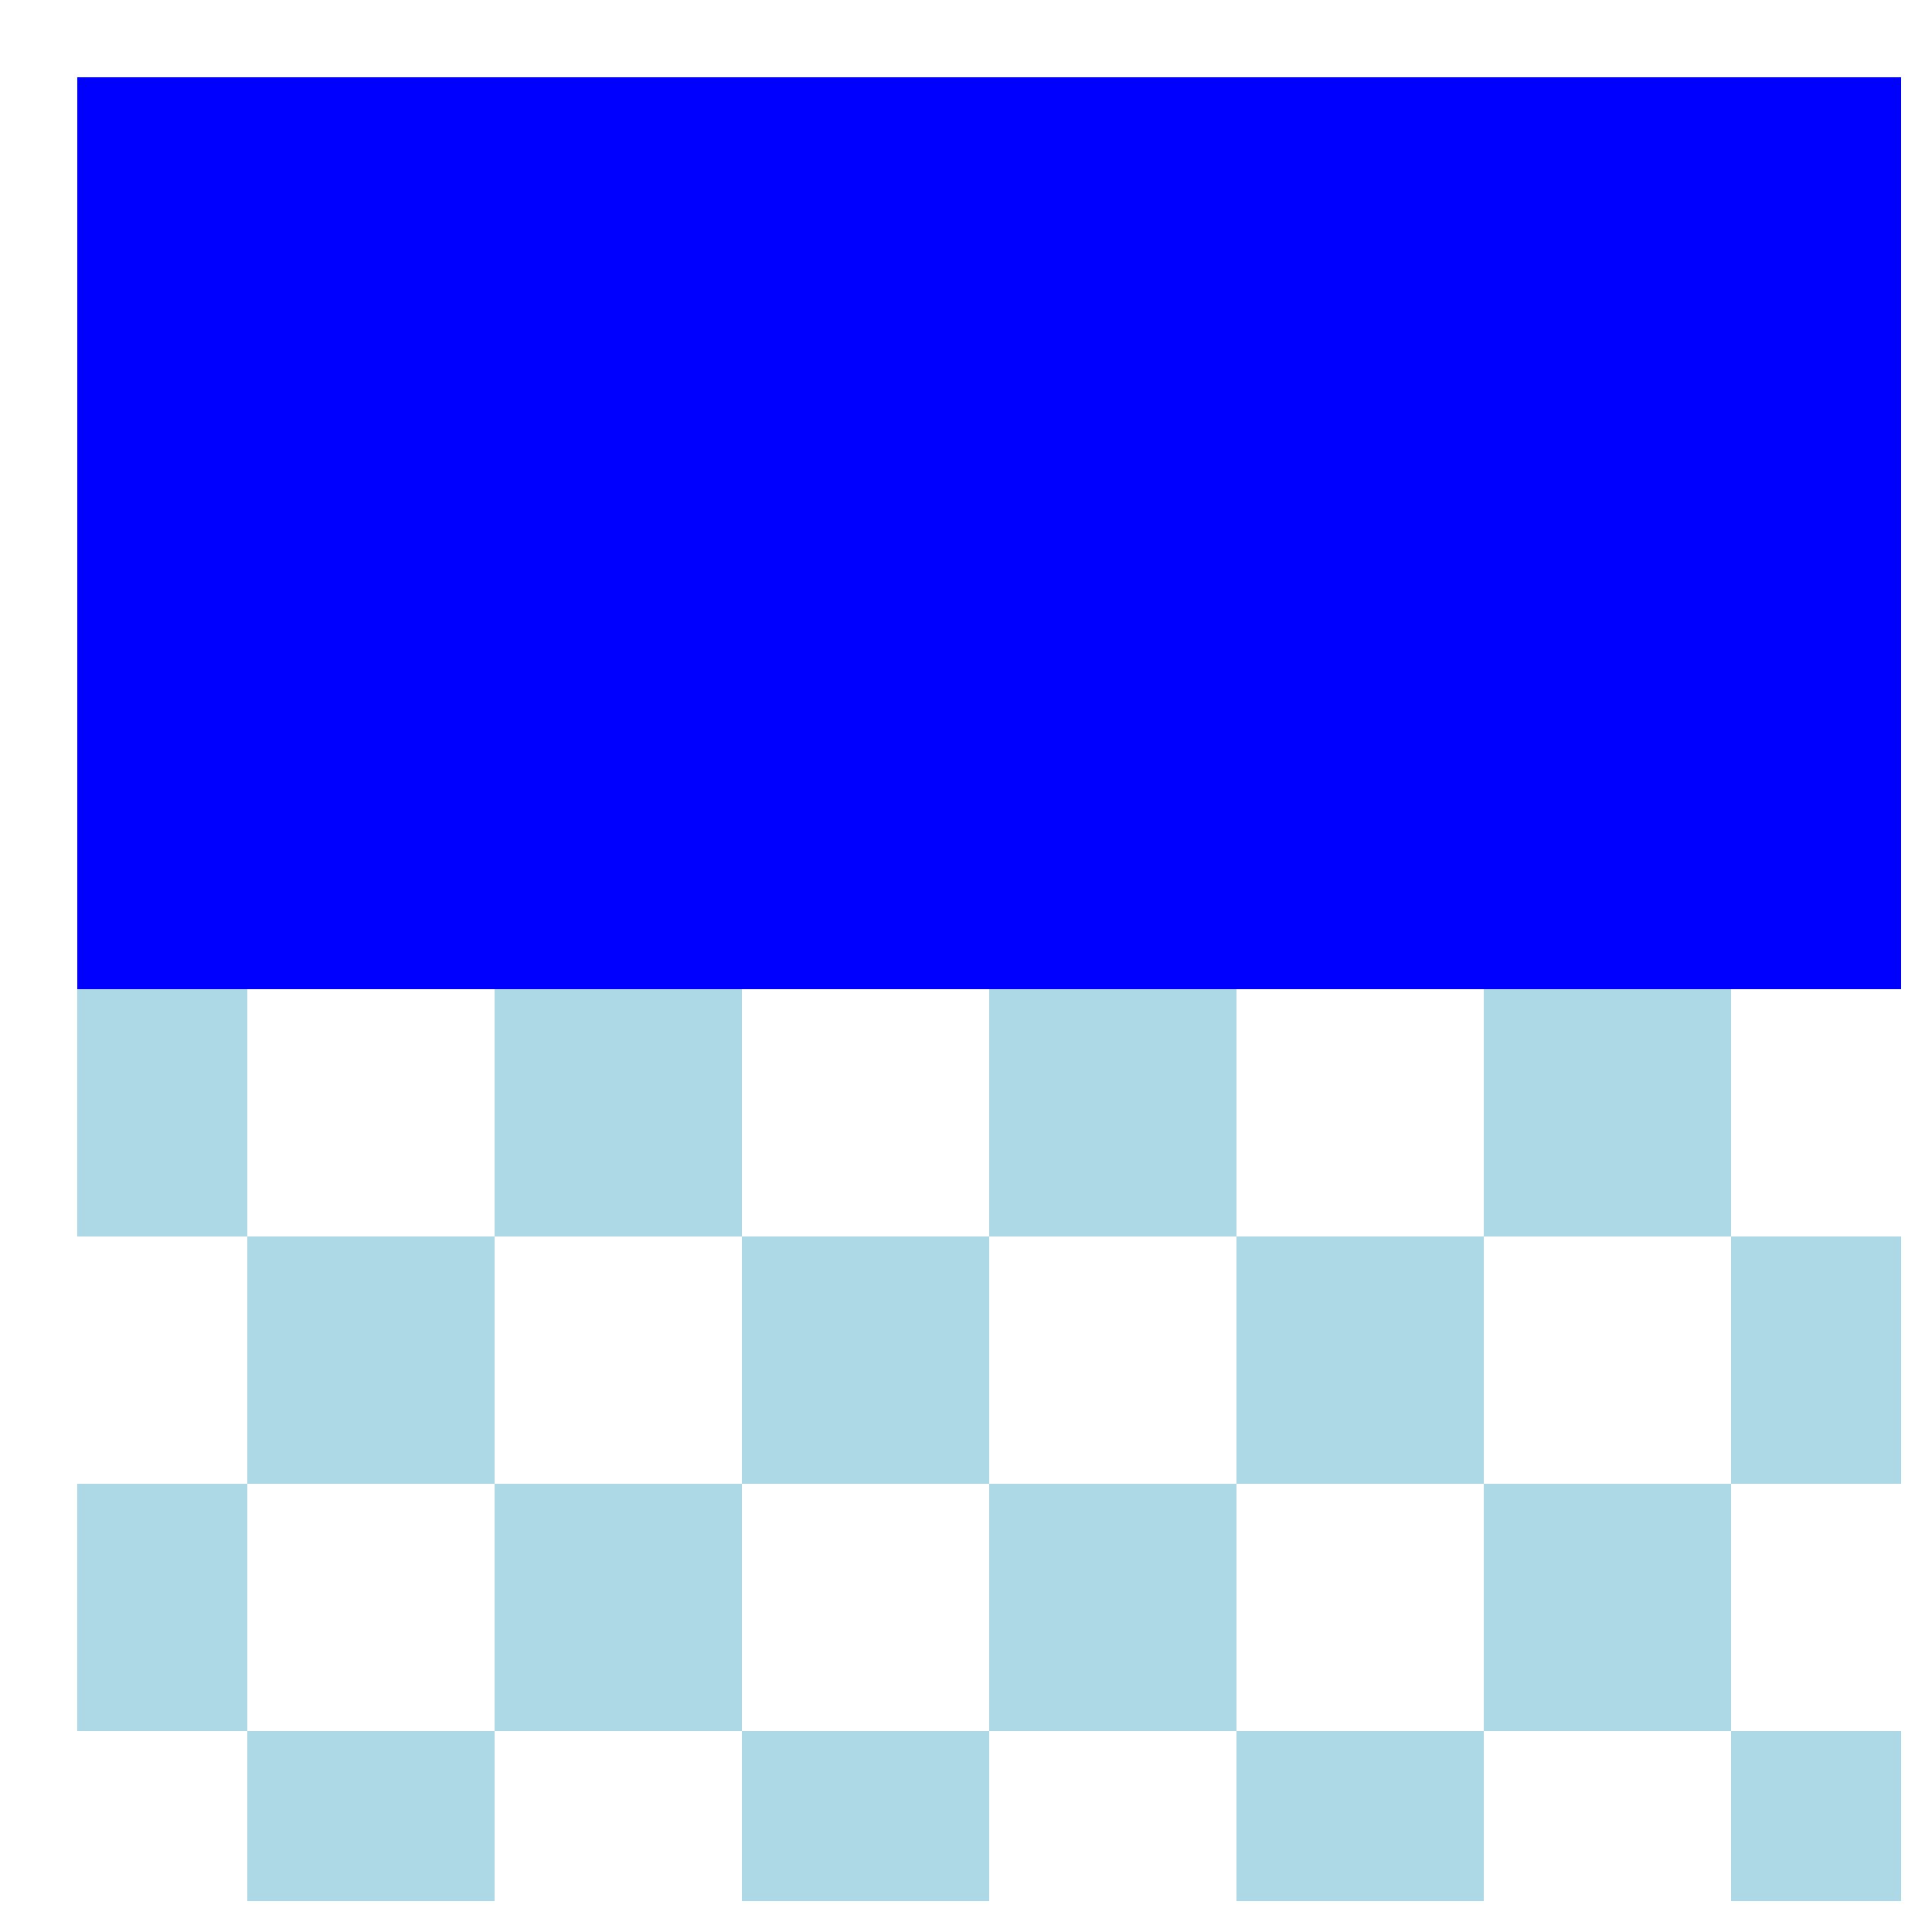 <!--

Generated by DrawGPT.
Free, open source, AI generated images in SVG, PNG, and HTML Canvas format.
https://drawgpt.ai

Created: 2024-02-18T07:24:59.292Z
Link: https://drawgpt.ai/prompt/164882/

-->
<svg xmlns="http://www.w3.org/2000/svg" xmlns:xlink="http://www.w3.org/1999/xlink" width="500" height="500"><defs/><g><rect fill="blue" stroke="none" x="0" y="0" width="512" height="512"/><rect fill="lightblue" stroke="none" x="0" y="256" width="64" height="64"/><rect fill="white" stroke="none" x="0" y="320" width="64" height="64"/><rect fill="lightblue" stroke="none" x="0" y="384" width="64" height="64"/><rect fill="white" stroke="none" x="0" y="448" width="64" height="64"/><rect fill="lightblue" stroke="none" x="0" y="512" width="64" height="64"/><rect fill="white" stroke="none" x="0" y="576" width="64" height="64"/><rect fill="lightblue" stroke="none" x="0" y="640" width="64" height="64"/><rect fill="white" stroke="none" x="0" y="704" width="64" height="64"/><rect fill="white" stroke="none" x="64" y="256" width="64" height="64"/><rect fill="lightblue" stroke="none" x="64" y="320" width="64" height="64"/><rect fill="white" stroke="none" x="64" y="384" width="64" height="64"/><rect fill="lightblue" stroke="none" x="64" y="448" width="64" height="64"/><rect fill="white" stroke="none" x="64" y="512" width="64" height="64"/><rect fill="lightblue" stroke="none" x="64" y="576" width="64" height="64"/><rect fill="white" stroke="none" x="64" y="640" width="64" height="64"/><rect fill="lightblue" stroke="none" x="64" y="704" width="64" height="64"/><rect fill="lightblue" stroke="none" x="128" y="256" width="64" height="64"/><rect fill="white" stroke="none" x="128" y="320" width="64" height="64"/><rect fill="lightblue" stroke="none" x="128" y="384" width="64" height="64"/><rect fill="white" stroke="none" x="128" y="448" width="64" height="64"/><rect fill="lightblue" stroke="none" x="128" y="512" width="64" height="64"/><rect fill="white" stroke="none" x="128" y="576" width="64" height="64"/><rect fill="lightblue" stroke="none" x="128" y="640" width="64" height="64"/><rect fill="white" stroke="none" x="128" y="704" width="64" height="64"/><rect fill="white" stroke="none" x="192" y="256" width="64" height="64"/><rect fill="lightblue" stroke="none" x="192" y="320" width="64" height="64"/><rect fill="white" stroke="none" x="192" y="384" width="64" height="64"/><rect fill="lightblue" stroke="none" x="192" y="448" width="64" height="64"/><rect fill="white" stroke="none" x="192" y="512" width="64" height="64"/><rect fill="lightblue" stroke="none" x="192" y="576" width="64" height="64"/><rect fill="white" stroke="none" x="192" y="640" width="64" height="64"/><rect fill="lightblue" stroke="none" x="192" y="704" width="64" height="64"/><rect fill="lightblue" stroke="none" x="256" y="256" width="64" height="64"/><rect fill="white" stroke="none" x="256" y="320" width="64" height="64"/><rect fill="lightblue" stroke="none" x="256" y="384" width="64" height="64"/><rect fill="white" stroke="none" x="256" y="448" width="64" height="64"/><rect fill="lightblue" stroke="none" x="256" y="512" width="64" height="64"/><rect fill="white" stroke="none" x="256" y="576" width="64" height="64"/><rect fill="lightblue" stroke="none" x="256" y="640" width="64" height="64"/><rect fill="white" stroke="none" x="256" y="704" width="64" height="64"/><rect fill="white" stroke="none" x="320" y="256" width="64" height="64"/><rect fill="lightblue" stroke="none" x="320" y="320" width="64" height="64"/><rect fill="white" stroke="none" x="320" y="384" width="64" height="64"/><rect fill="lightblue" stroke="none" x="320" y="448" width="64" height="64"/><rect fill="white" stroke="none" x="320" y="512" width="64" height="64"/><rect fill="lightblue" stroke="none" x="320" y="576" width="64" height="64"/><rect fill="white" stroke="none" x="320" y="640" width="64" height="64"/><rect fill="lightblue" stroke="none" x="320" y="704" width="64" height="64"/><rect fill="lightblue" stroke="none" x="384" y="256" width="64" height="64"/><rect fill="white" stroke="none" x="384" y="320" width="64" height="64"/><rect fill="lightblue" stroke="none" x="384" y="384" width="64" height="64"/><rect fill="white" stroke="none" x="384" y="448" width="64" height="64"/><rect fill="lightblue" stroke="none" x="384" y="512" width="64" height="64"/><rect fill="white" stroke="none" x="384" y="576" width="64" height="64"/><rect fill="lightblue" stroke="none" x="384" y="640" width="64" height="64"/><rect fill="white" stroke="none" x="384" y="704" width="64" height="64"/><rect fill="white" stroke="none" x="448" y="256" width="64" height="64"/><rect fill="lightblue" stroke="none" x="448" y="320" width="64" height="64"/><rect fill="white" stroke="none" x="448" y="384" width="64" height="64"/><rect fill="lightblue" stroke="none" x="448" y="448" width="64" height="64"/><rect fill="white" stroke="none" x="448" y="512" width="64" height="64"/><rect fill="lightblue" stroke="none" x="448" y="576" width="64" height="64"/><rect fill="white" stroke="none" x="448" y="640" width="64" height="64"/><rect fill="lightblue" stroke="none" x="448" y="704" width="64" height="64"/><rect fill="white" stroke="none" x="0" y="0" width="512" height="20"/><rect fill="white" stroke="none" x="0" y="492" width="512" height="20"/><rect fill="white" stroke="none" x="0" y="20" width="20" height="472"/><rect fill="white" stroke="none" x="492" y="20" width="20" height="472"/></g></svg>